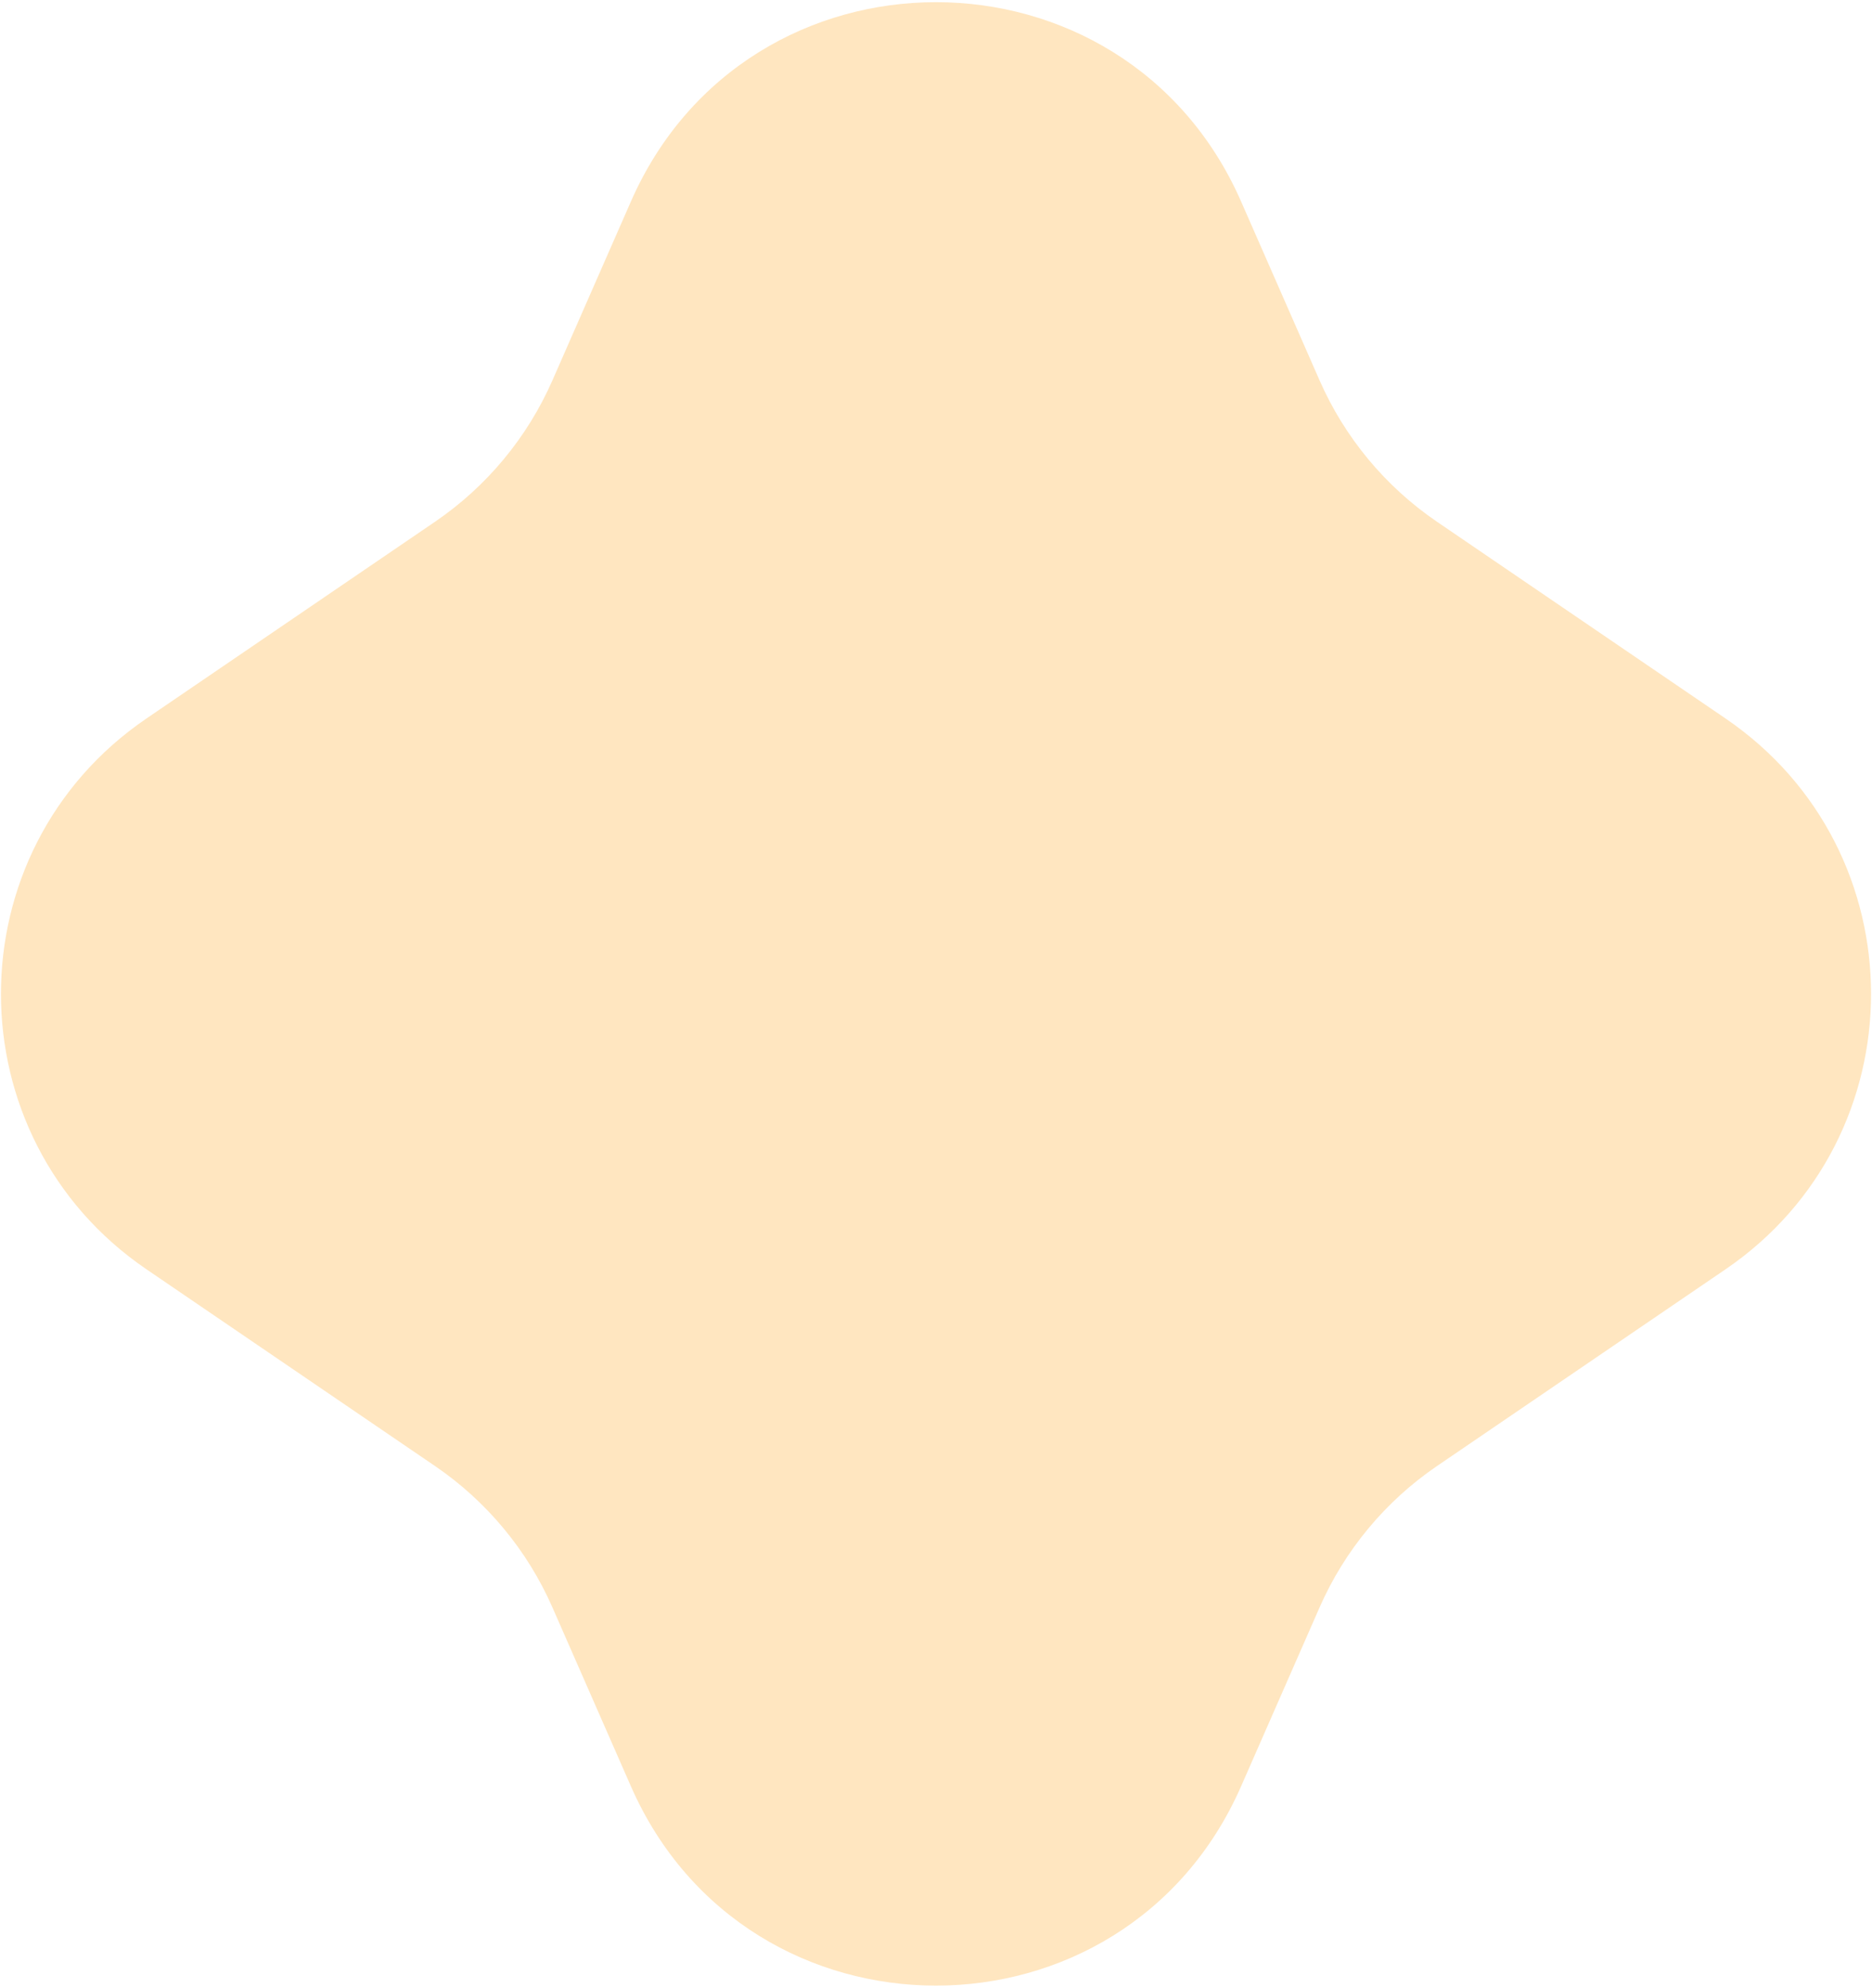<?xml version="1.0" encoding="UTF-8"?> <svg xmlns="http://www.w3.org/2000/svg" width="618" height="656" viewBox="0 0 618 656" fill="none"> <path d="M208.274 66.513C246.774 -21.213 371.226 -21.213 409.727 66.513L435.613 125.496C443.904 144.388 457.34 160.567 474.388 172.186L569.637 237.104C633.702 280.769 633.702 375.231 569.637 418.896L474.388 483.814C457.34 495.433 443.904 511.612 435.613 530.504L409.726 589.487C371.226 677.213 246.774 677.213 208.273 589.487L182.387 530.504C174.096 511.612 160.66 495.433 143.612 483.814L48.363 418.896C-15.702 375.231 -15.702 280.769 48.363 237.104L143.612 172.186C160.66 160.567 174.096 144.388 182.387 125.496L208.274 66.513Z" fill="#FFE6C0"></path> </svg> 